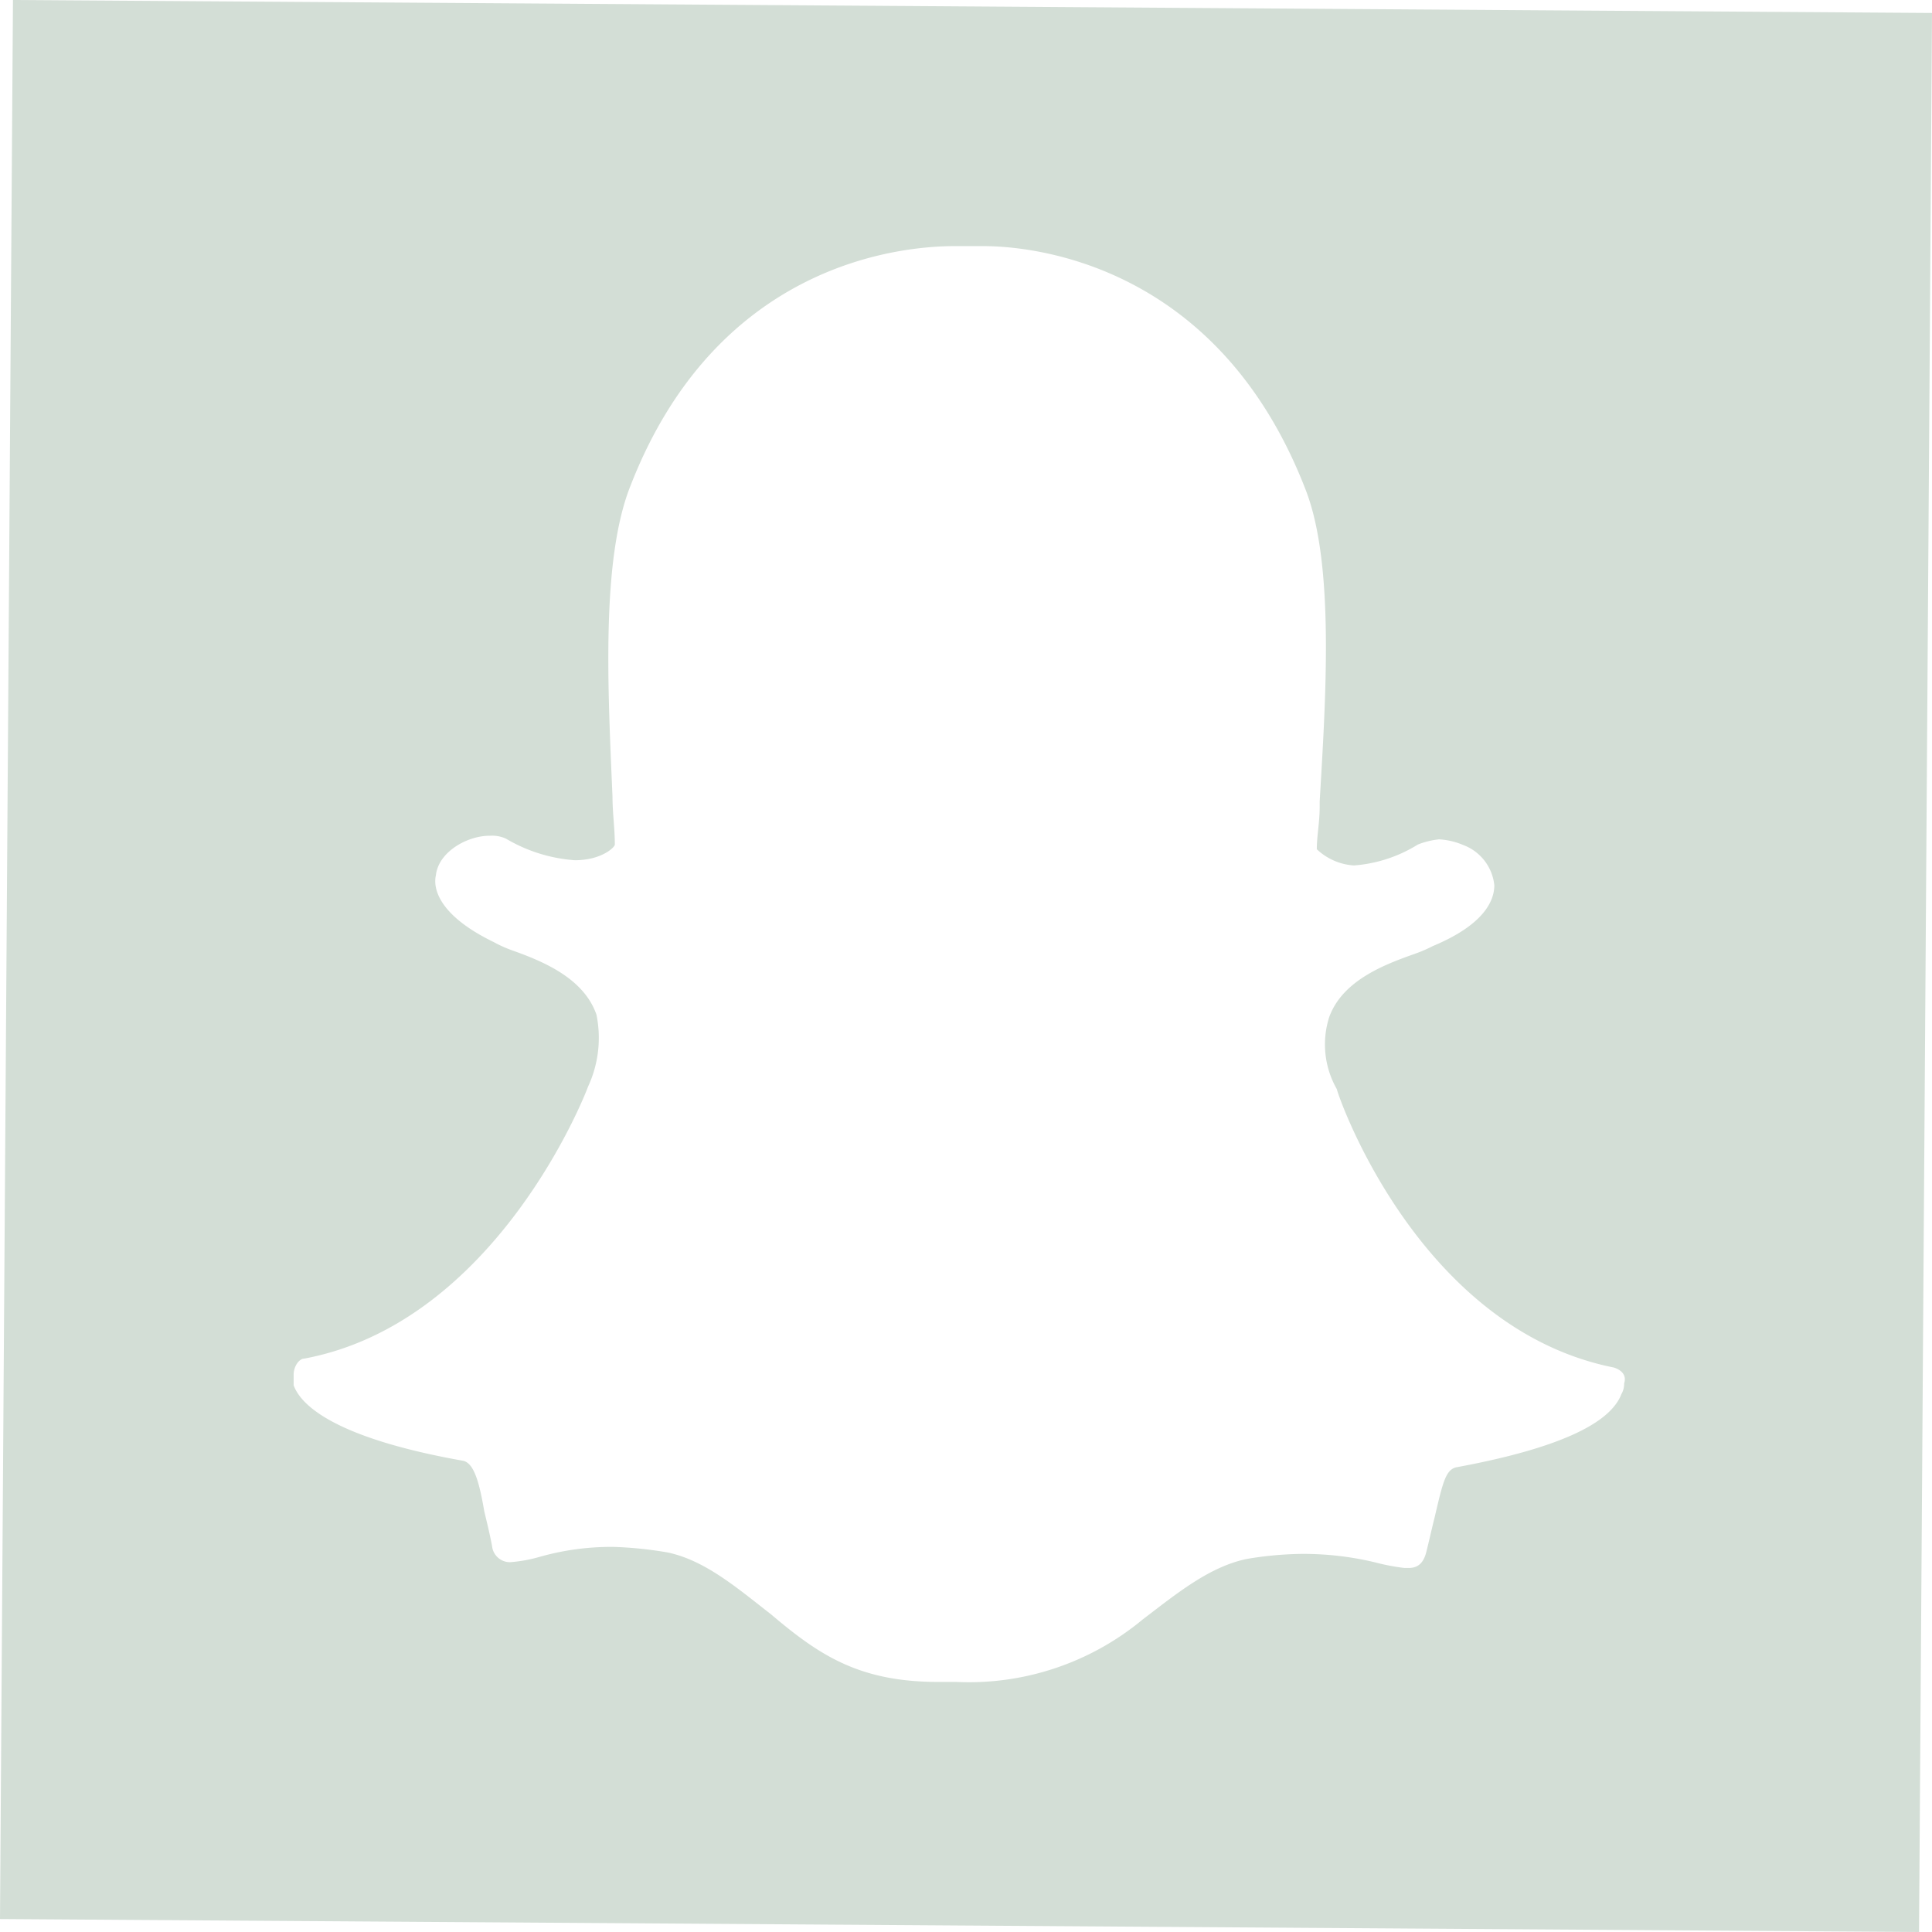 <svg xmlns="http://www.w3.org/2000/svg" viewBox="0 0 107.31 107.31"><defs><style>.cls-1{fill:#d3ded6;}</style></defs><title>icon-snapchat-grey</title><g id="Layer_2" data-name="Layer 2"><g id="Layer_1-2" data-name="Layer 1"><path class="cls-1" d="M.72,0,0,106.59l106.59.72L107.31.72ZM90.21,76.84a1.12,1.12,0,0,1-.15.59c-.45,1.17-2.23,2.79-9.18,4.07-.59.14-.75.88-1.2,2.8-.15.59-.31,1.32-.46,1.91s-.45.89-1,.88H78a11.93,11.93,0,0,1-1.62-.31,17,17,0,0,0-4.13-.47,19.32,19.32,0,0,0-3,.28c-2.07.43-3.85,1.89-5.78,3.36a15.1,15.1,0,0,1-10.36,3.47h-1c-4.43,0-6.64-1.52-9.28-3.75-1.91-1.49-3.67-3-5.74-3.44a21.79,21.79,0,0,0-3-.31,14.58,14.58,0,0,0-4.14.56,8.08,8.08,0,0,1-1.62.29,1,1,0,0,1-1-.9c-.14-.74-.29-1.33-.43-1.92-.28-1.63-.57-2.66-1.16-2.81-6.94-1.23-9-3-9.43-4.2v-.59c0-.45.3-.89.6-.89,10.64-2,15.6-14.66,15.75-15.1a6.43,6.43,0,0,0,.47-4c-.72-2.08-3.08-3-4.7-3.58a7,7,0,0,1-1-.45c-3.09-1.5-3.38-3-3.22-3.71.15-1.33,1.78-2.21,3-2.2a1.87,1.87,0,0,1,.89.16,8.71,8.71,0,0,0,3.83,1.2c1.48,0,2.22-.72,2.22-.87,0-.88-.13-1.77-.13-2.66-.25-5.91-.65-13.14,1-17.27,4.81-12.37,15-13.33,18.11-13.31h1.48c3,0,13.13,1.12,17.92,13.56,1.6,4.14,1.11,11.52.77,17.28v.29c0,.89-.16,1.63-.16,2.37a3.3,3.3,0,0,0,2.06.9,7.81,7.81,0,0,0,3.55-1.16,4.44,4.44,0,0,1,1.18-.29,4,4,0,0,1,1.33.31A2.68,2.68,0,0,1,83,49.17c0,.89-.61,2.21-3.42,3.38a7.84,7.84,0,0,1-1,.43c-1.63.58-4,1.45-4.75,3.51a5,5,0,0,0,.42,4c.14.6,4.63,13.33,15.4,15.47C90.07,76.1,90.36,76.39,90.21,76.84Z"/></g></g></svg>